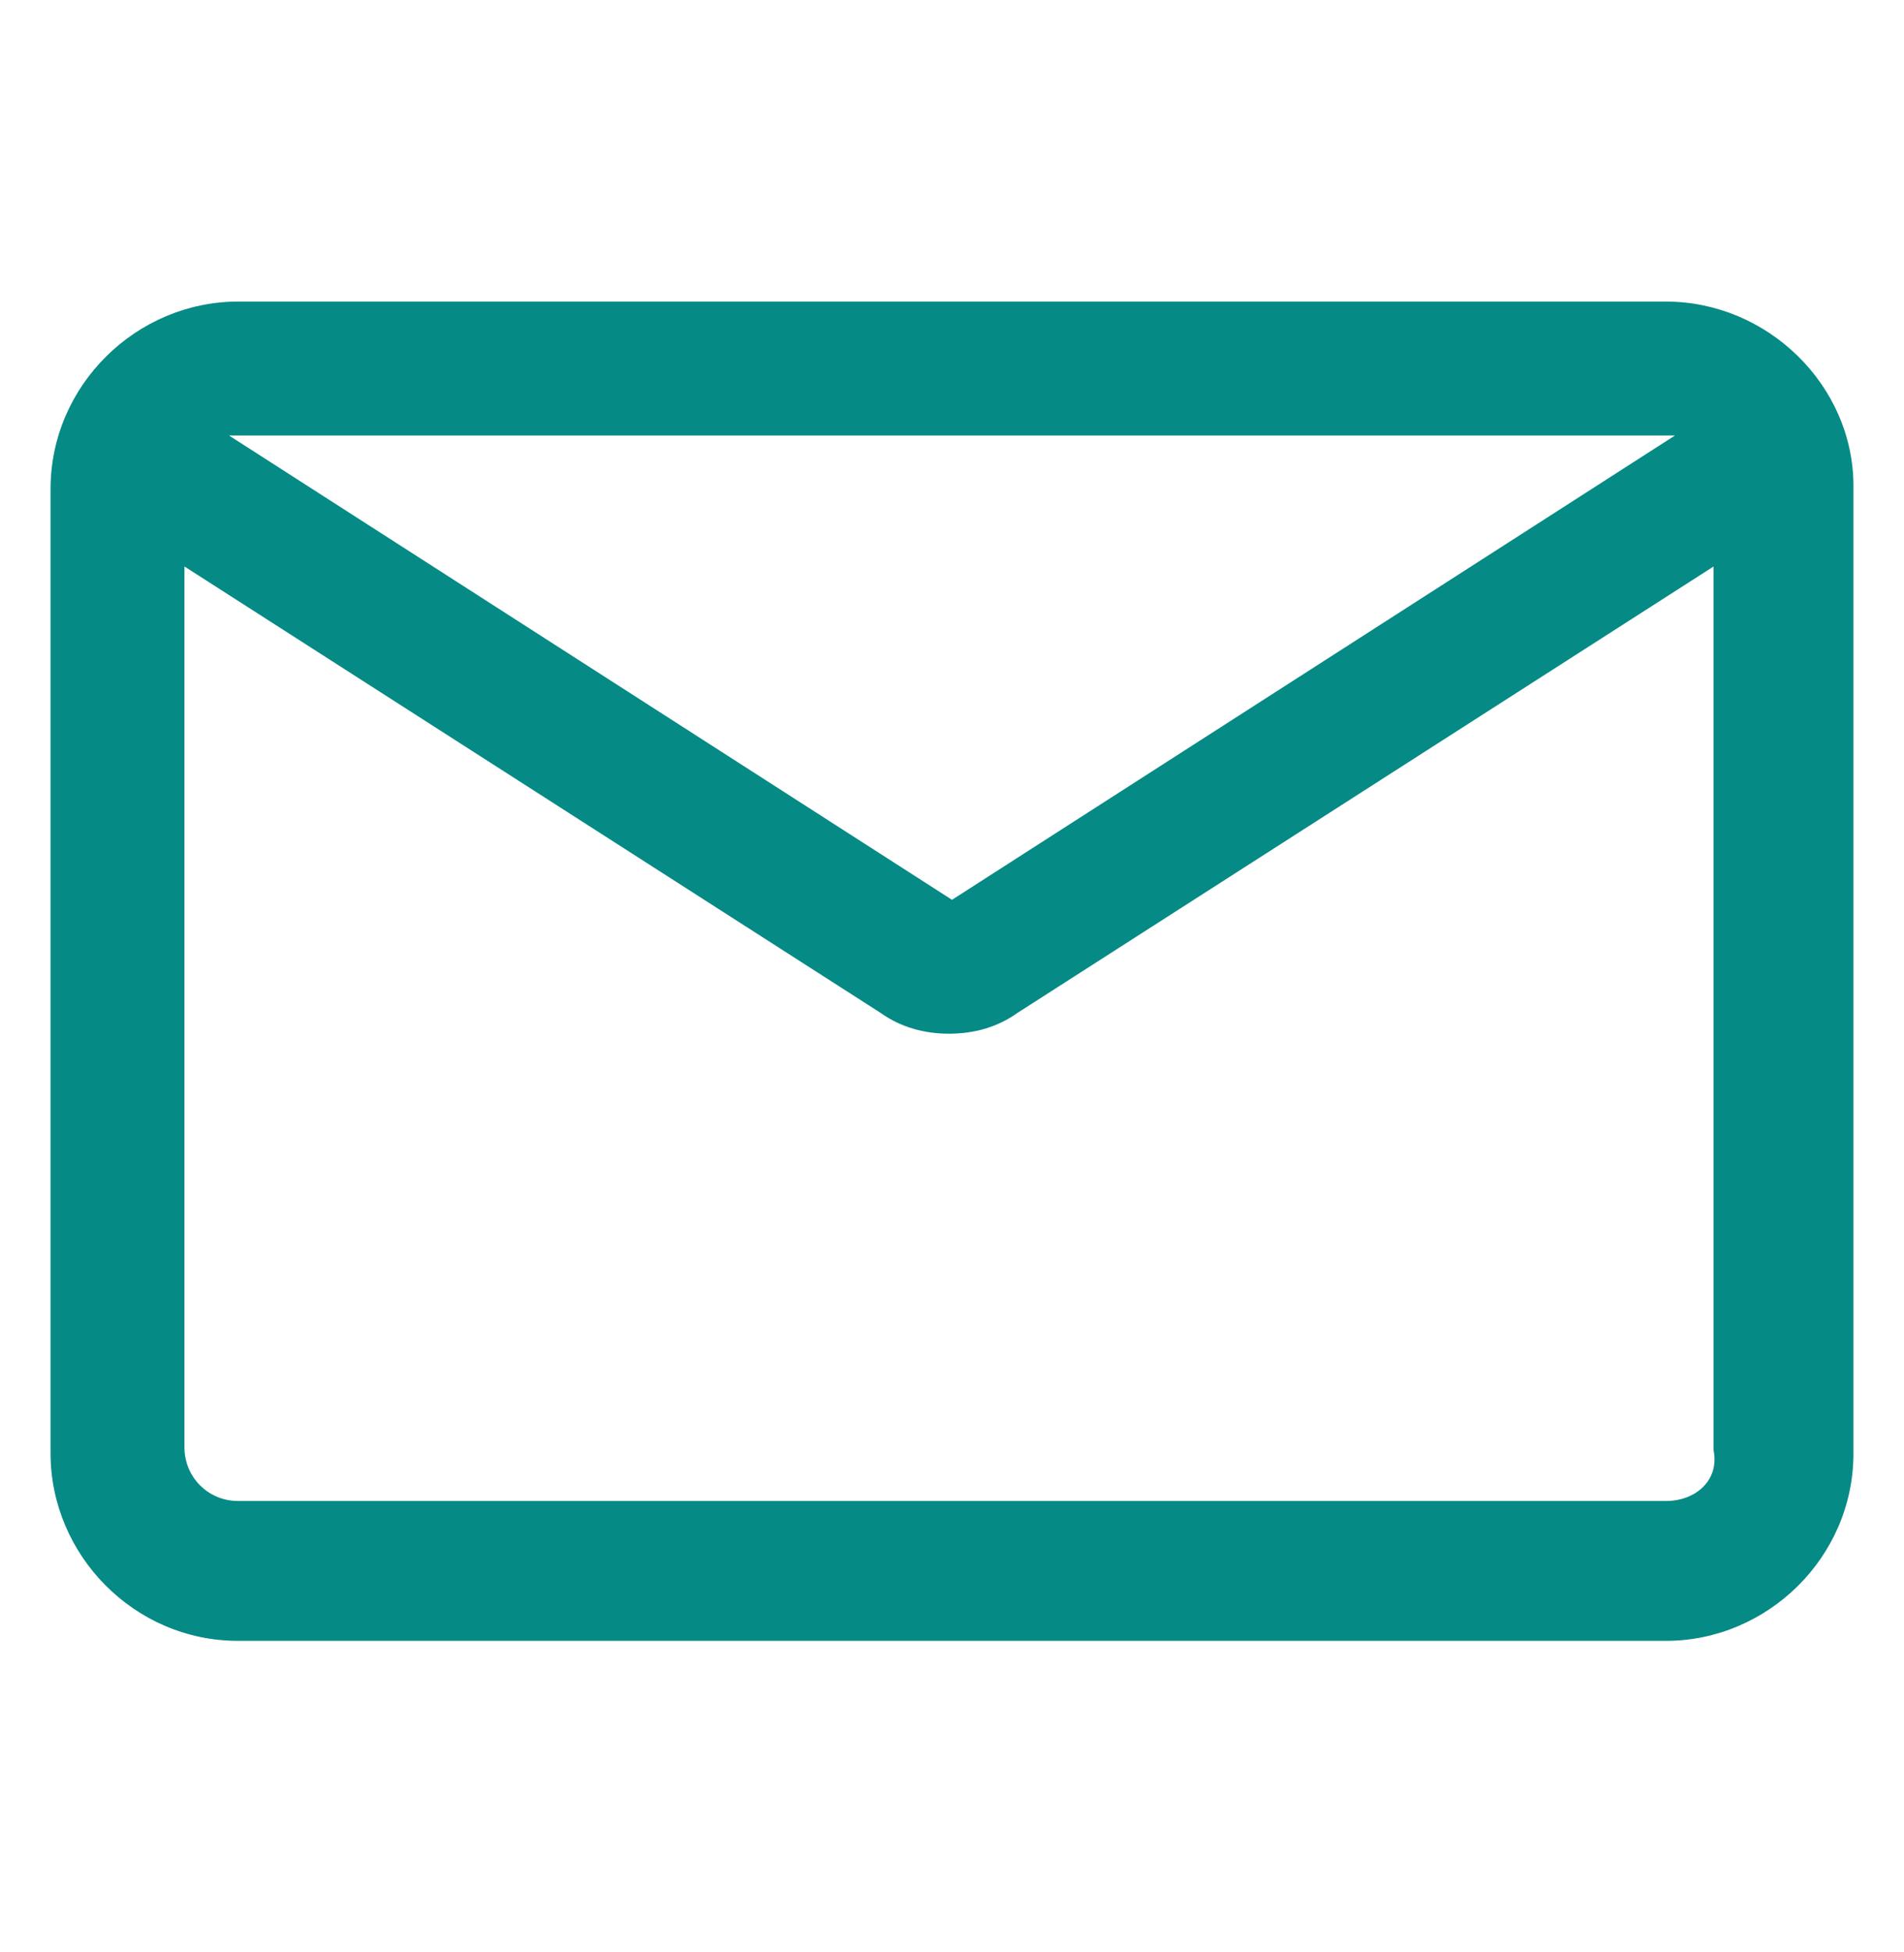 <svg width="40" height="41" viewBox="0 0 40 41" fill="none" xmlns="http://www.w3.org/2000/svg">
<path d="M35 6.333H5C2.875 6.333 1.062 8.083 1.062 10.271V30.521C1.062 32.646 2.812 34.458 5 34.458H35C37.125 34.458 38.938 32.708 38.938 30.521V10.208C38.938 8.083 37.125 6.333 35 6.333ZM35 9.146C35.062 9.146 35.125 9.146 35.188 9.146L20 18.896L4.812 9.146C4.875 9.146 4.938 9.146 5 9.146H35ZM35 31.521H5C4.375 31.521 3.875 31.021 3.875 30.396V11.896L18.5 21.271C18.938 21.583 19.438 21.708 19.938 21.708C20.438 21.708 20.938 21.583 21.375 21.271L36 11.896V30.458C36.125 31.083 35.625 31.521 35 31.521Z" fill="#058A85"/>
</svg>
